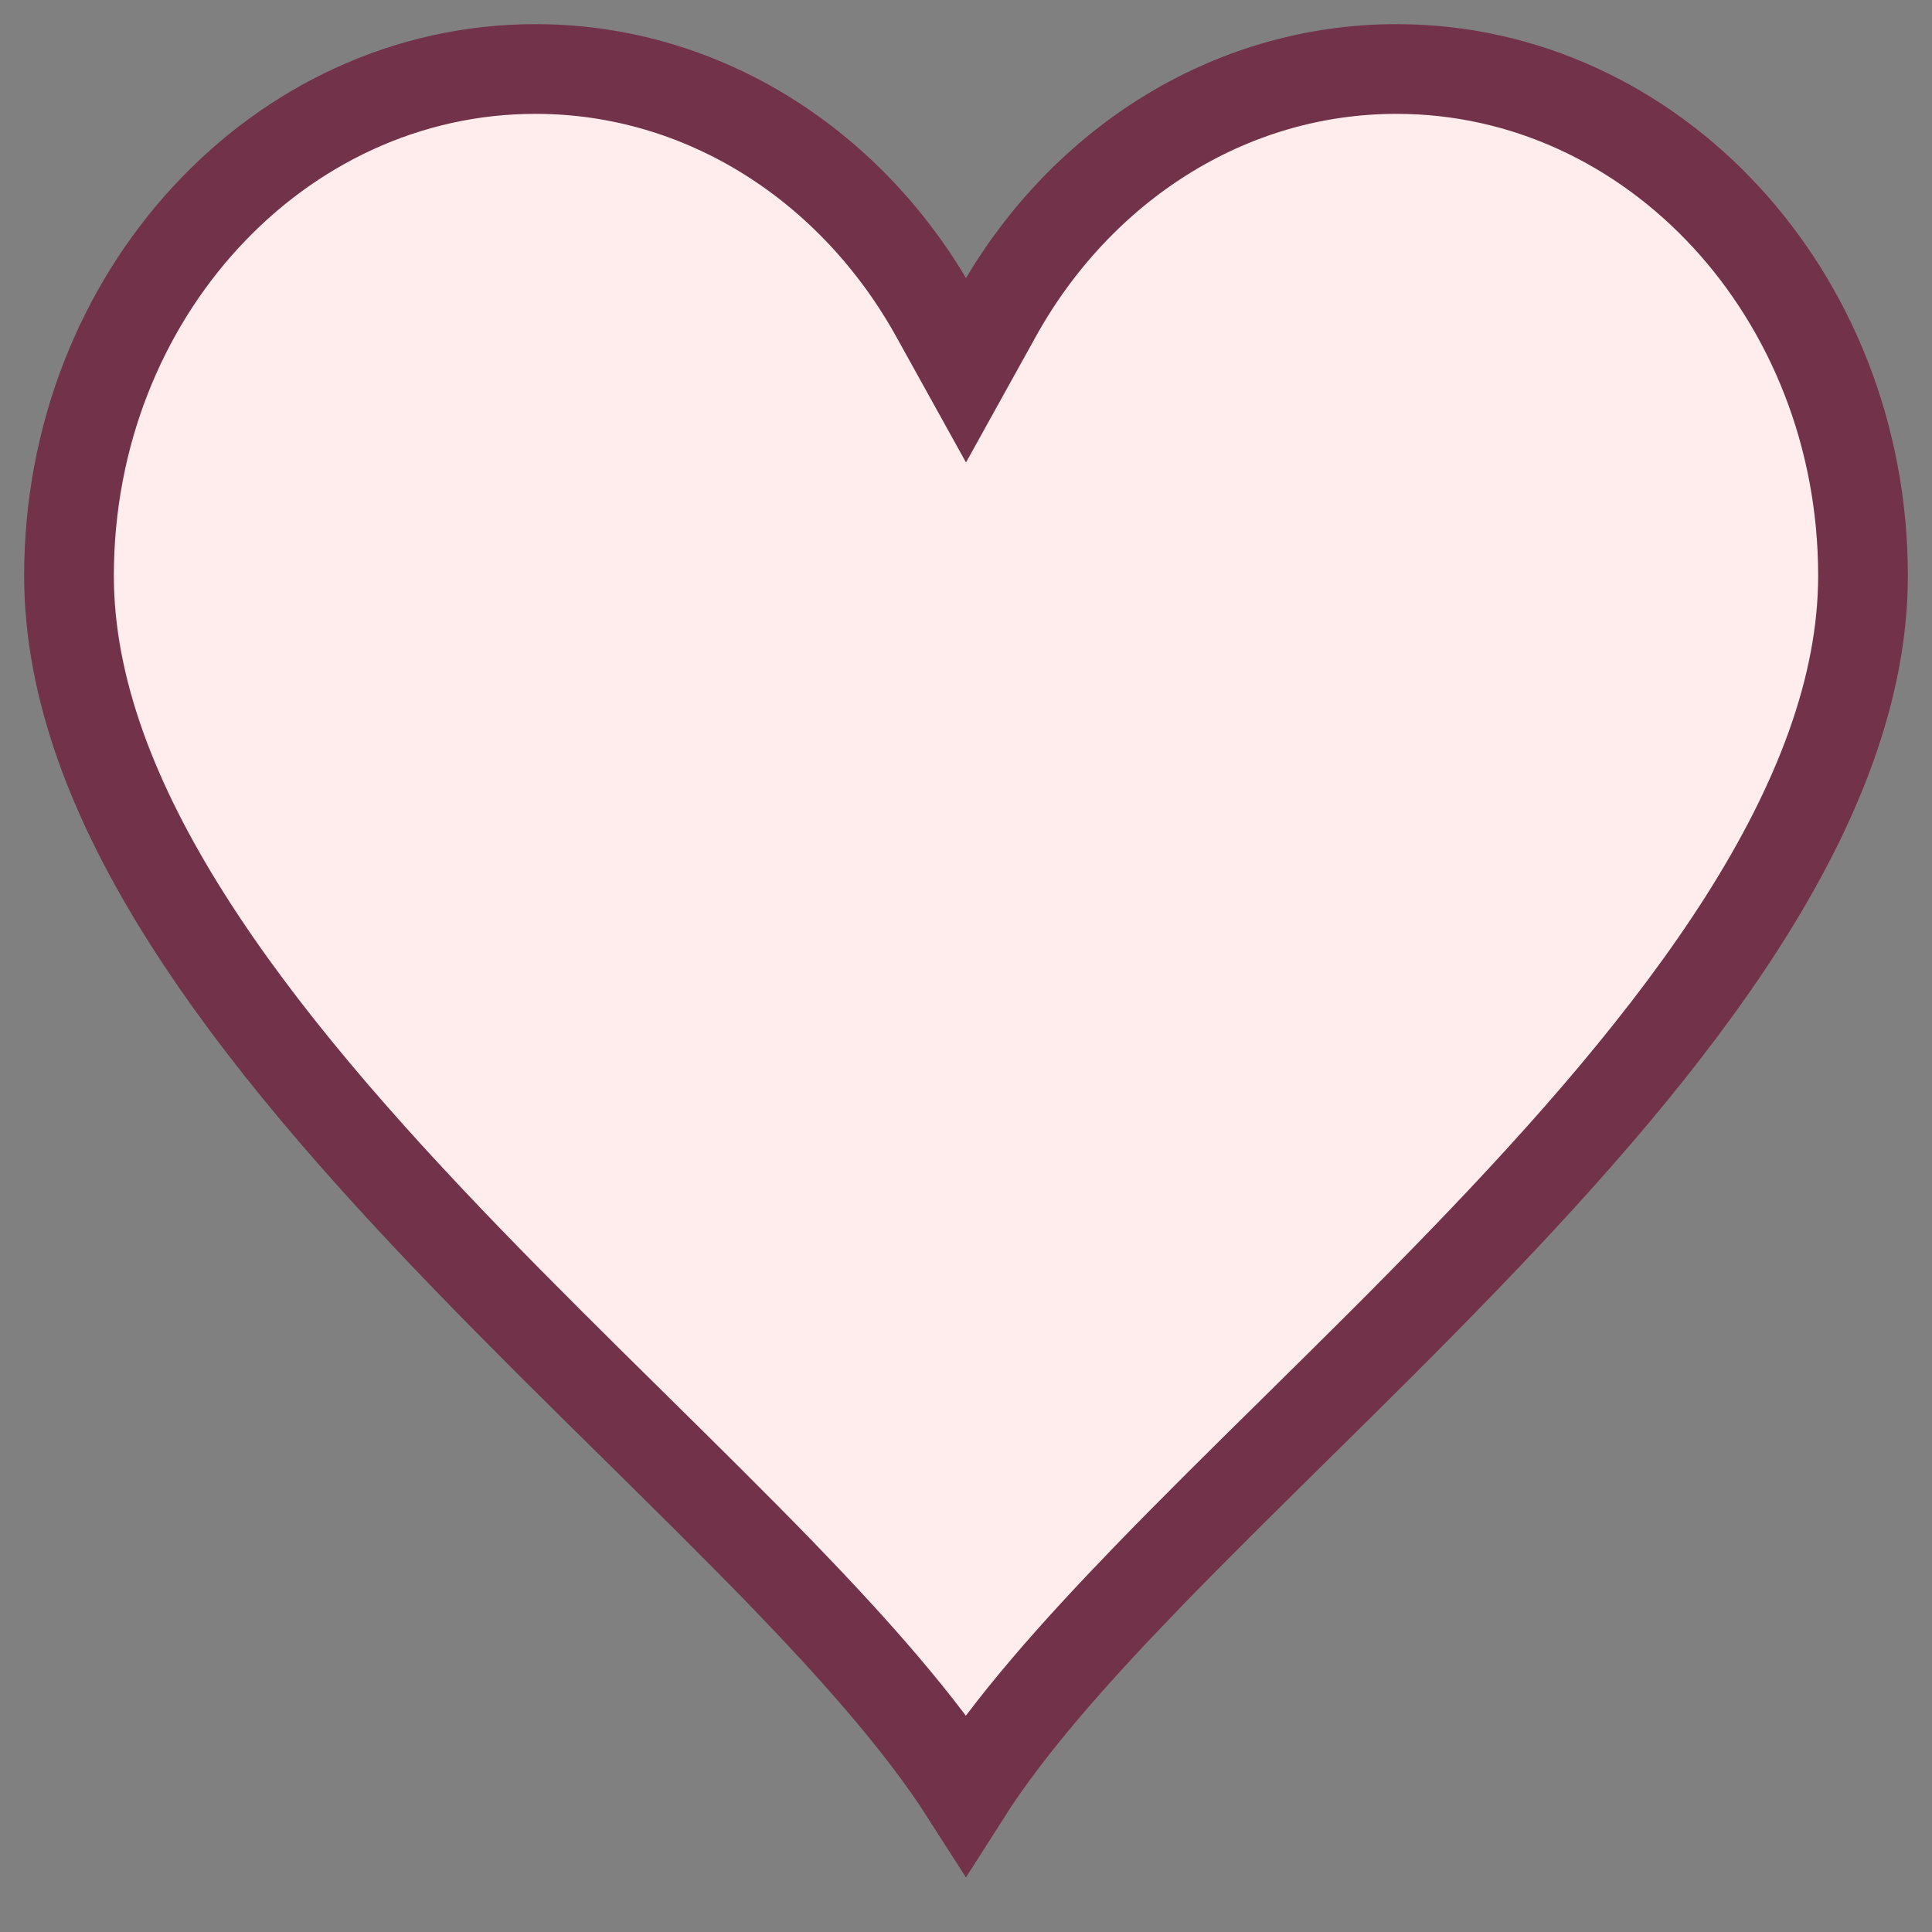 <svg width="28" height="28" viewBox="0 0 28 28" fill="none" xmlns="http://www.w3.org/2000/svg">
<rect x="0" y="0" width="28" height="28" fill="#808080" stroke="none"/>
<path d="M13.998 26C13.349 24.985 12.394 23.91 11.325 22.805C10.659 22.118 9.936 21.405 9.196 20.675L9.112 20.592C8.341 19.832 7.551 19.052 6.78 18.254C5.234 16.655 3.781 15.002 2.715 13.32C1.647 11.637 1 9.972 1 8.344C1 4.279 4.035 1 7.76 1C10.214 1 12.367 2.421 13.553 4.556L14 5.362L14.447 4.556C15.633 2.421 17.786 1 20.24 1C23.965 1 27 4.279 27 8.344C27 9.971 26.346 11.643 25.27 13.337C24.195 15.028 22.731 16.693 21.178 18.299C20.403 19.102 19.611 19.884 18.839 20.645L18.745 20.738C18.007 21.465 17.288 22.175 16.628 22.857C15.572 23.949 14.63 25.007 13.998 26Z" fill="#FFECEC" stroke="#72324A" stroke-width="1.3"/>
</svg>
